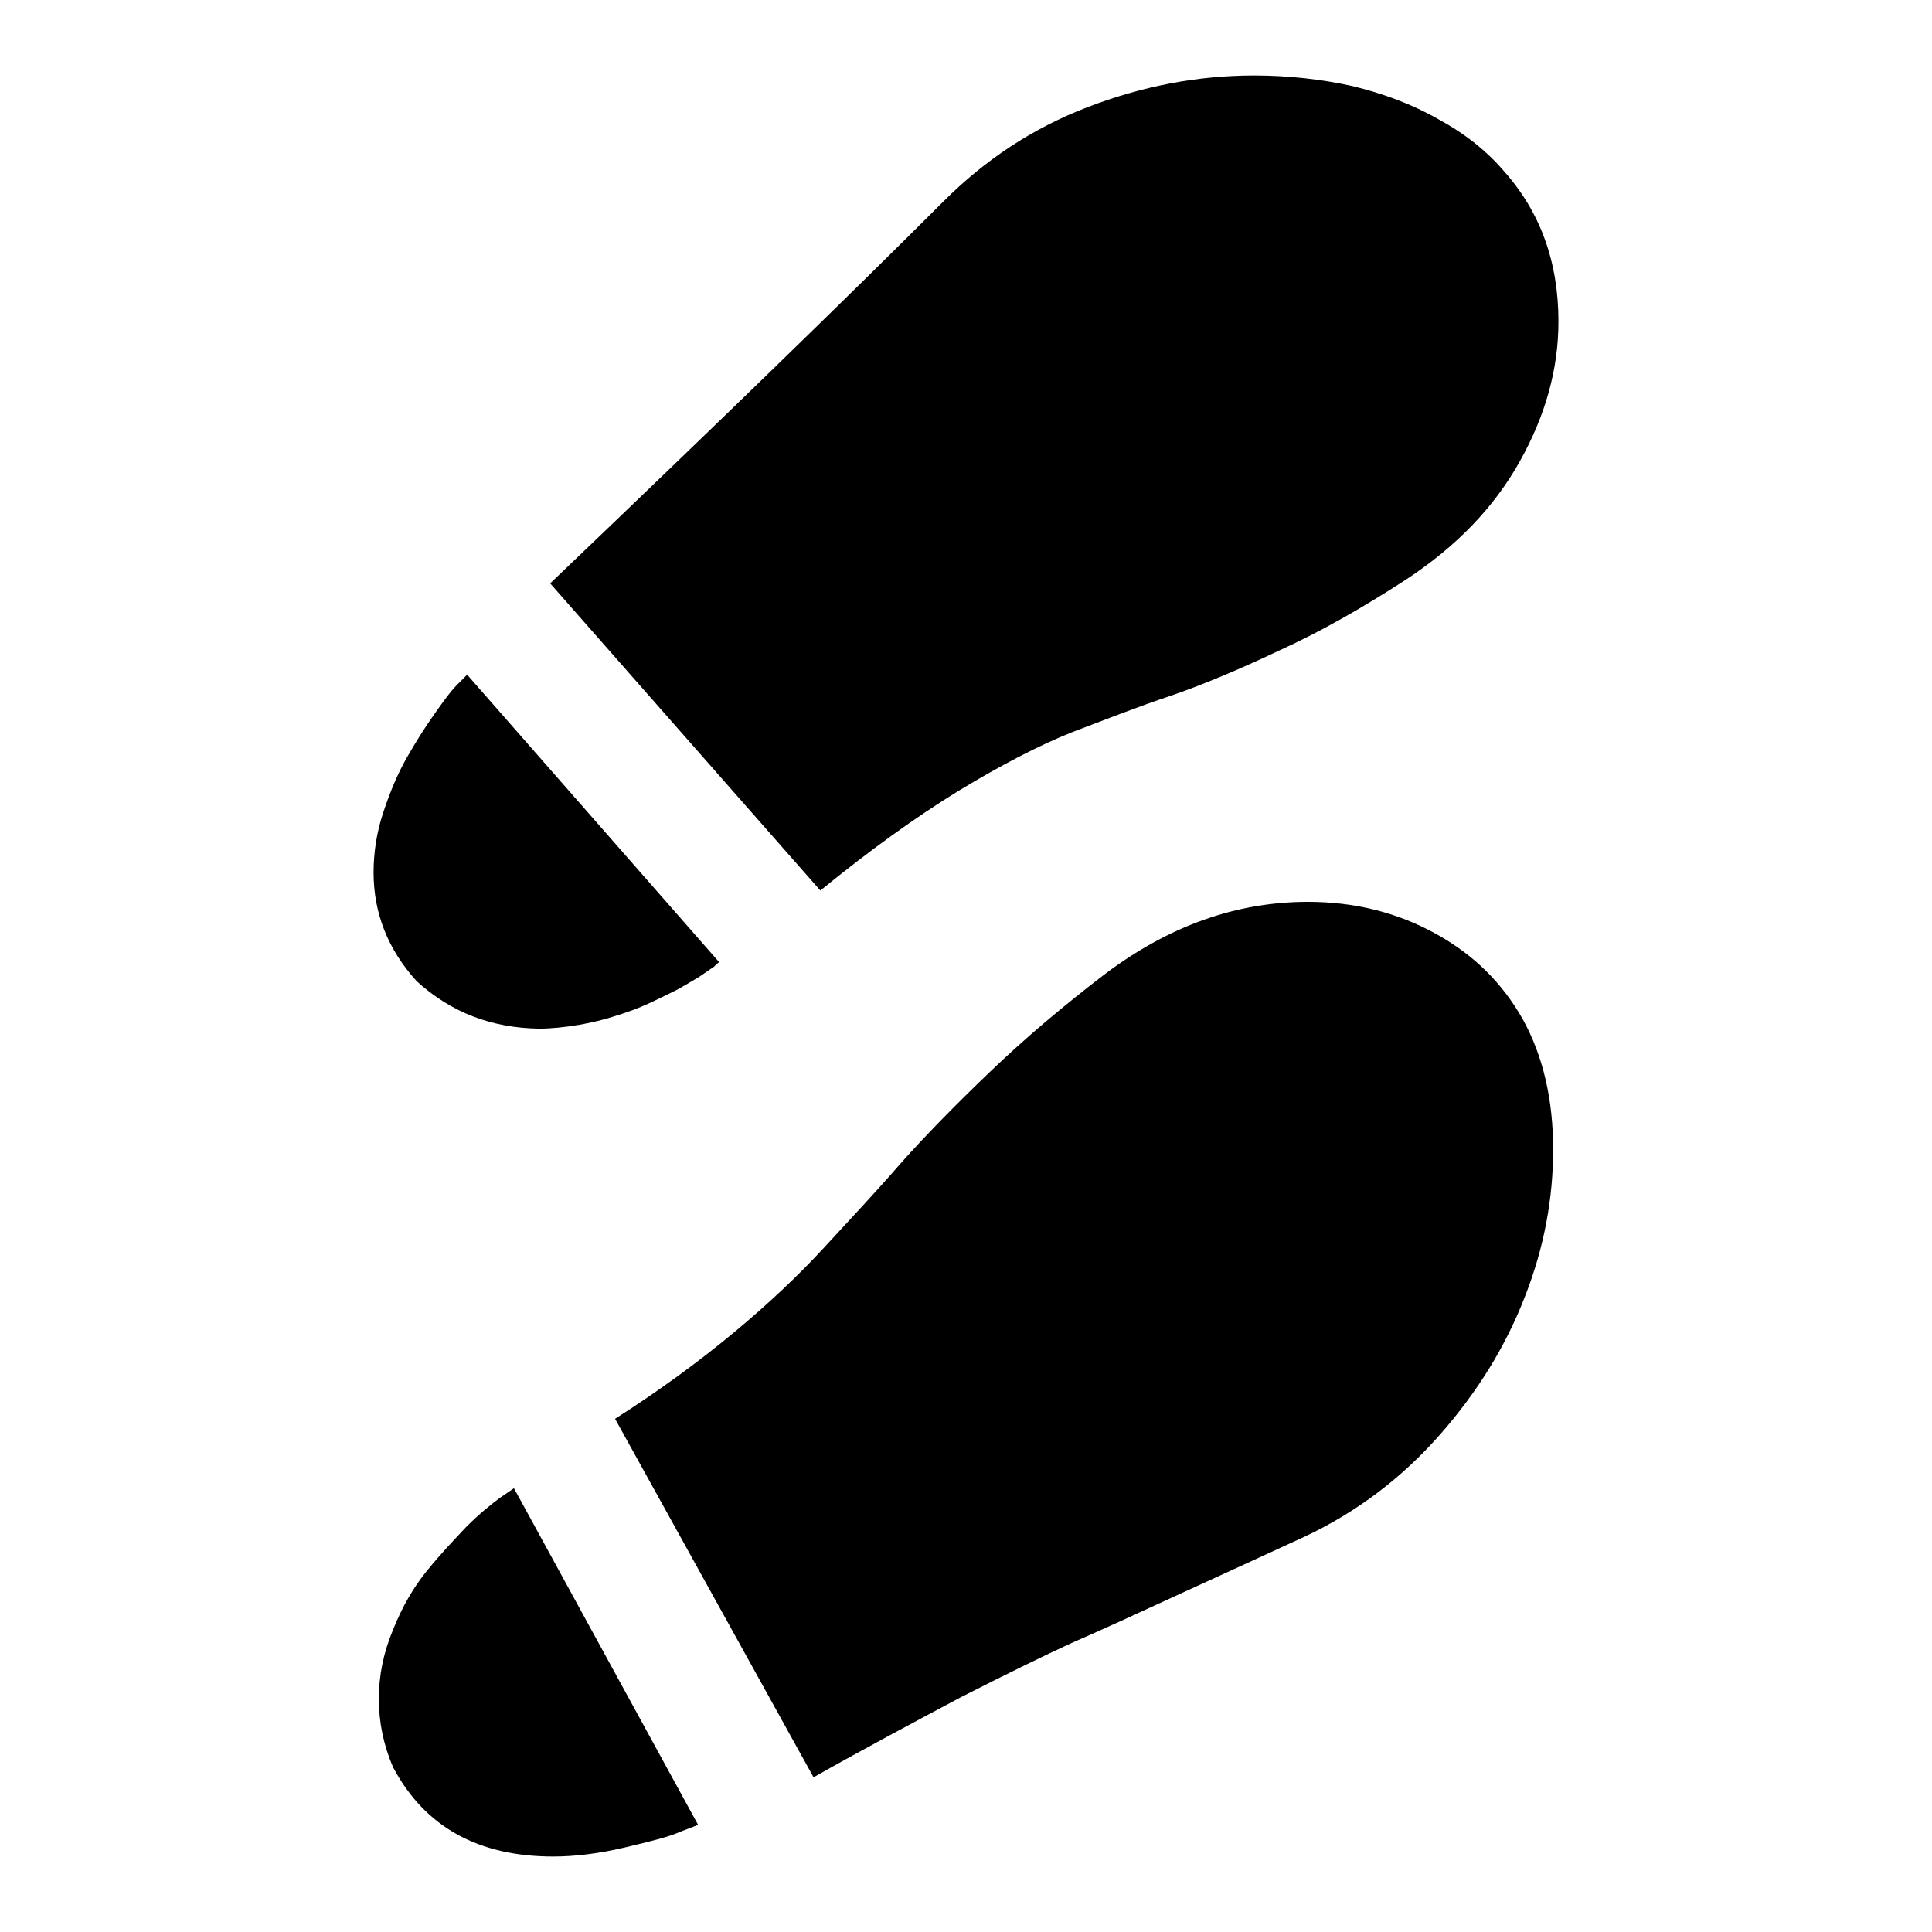 <?xml version="1.0" encoding="utf-8"?>
<!-- Svg Vector Icons : http://www.onlinewebfonts.com/icon -->
<!DOCTYPE svg PUBLIC "-//W3C//DTD SVG 1.1//EN" "http://www.w3.org/Graphics/SVG/1.1/DTD/svg11.dtd">
<svg version="1.1" xmlns="http://www.w3.org/2000/svg" xmlns:xlink="http://www.w3.org/1999/xlink" x="0px" y="0px" viewBox="0 0 256 256" enable-background="new 0 0 256 256" xml:space="preserve">
<g><g><g><path fill="#000000" d="M108.7,118L72.9,77.3c22.2-21.2,39.5-38,52.1-50.6c5.5-5.5,11.8-9.7,19.1-12.5c7.3-2.8,14.6-4.2,22.1-4.2c4.5,0,8.9,0.5,13,1.4c4.1,1,7.9,2.4,11.4,4.4c3.5,1.9,6.4,4.2,8.7,6.9c4.8,5.4,7.2,12,7.2,19.9c0,6.3-1.7,12.4-5.1,18.5c-3.4,6.1-8.4,11.3-15.1,15.7c-5.7,3.7-11.3,6.9-16.8,9.4c-5.5,2.6-10.3,4.6-14.4,6c-4.2,1.4-8.5,3.1-13,4.8c-4.5,1.8-9.5,4.4-15.1,7.8C121.3,108.3,115.2,112.7,108.7,118z M55.2,130c-3.8-4.2-5.7-9-5.7-14.4c0-2.6,0.4-5.3,1.3-8c0.9-2.7,1.9-5.1,3.1-7.2c1.2-2.1,2.4-4,3.6-5.7c1.2-1.7,2.2-3.1,3.1-4l1.3-1.3l33.4,38.1c-0.2,0.1-0.4,0.3-0.7,0.6c-0.3,0.2-0.9,0.6-1.9,1.3c-1,0.6-2,1.2-2.9,1.7c-1,0.5-2.2,1.1-3.7,1.8s-2.9,1.2-4.5,1.7c-1.5,0.5-3.2,0.9-4.9,1.2c-1.8,0.3-3.6,0.5-5.3,0.5C65.2,136.2,59.8,134.2,55.2,130z M107.8,235.5L81.5,188c5.8-3.7,11-7.5,15.7-11.4c4.7-3.9,8.7-7.7,12.1-11.4c3.4-3.7,6.8-7.3,10-11c3.3-3.7,7.2-7.7,11.9-12.2c4.7-4.5,9.8-8.8,15.3-13c8.4-6.3,17.3-9.5,26.8-9.5c6.2,0,11.8,1.4,16.9,4.2c5.1,2.8,8.9,6.6,11.6,11.4c2.7,4.9,4,10.7,4,17.2c0,6.5-1.2,13-3.7,19.4c-2.5,6.5-6.2,12.6-11.3,18.4c-5.1,5.8-11.1,10.3-17.9,13.5c-4.3,2-9.6,4.4-15.9,7.3c-6.3,2.9-11.3,5.2-15,6.8c-3.7,1.7-8.6,4.1-14.7,7.2C121.3,228.1,114.7,231.6,107.8,235.5z M92.5,241.8c-0.7,0.3-1.6,0.6-2.8,1.1c-1.2,0.5-3.5,1.1-6.9,1.9c-3.4,0.8-6.6,1.2-9.5,1.2c-9.9,0-17-3.9-21.2-11.8c-1.3-3-1.9-6-1.9-9.1c0-3.1,0.6-6.1,1.9-9.2c1.2-3,2.7-5.6,4.5-7.8c1.7-2.1,3.5-4,5.2-5.8c1.7-1.7,3.2-2.9,4.4-3.8l1.9-1.3L92.5,241.8z"/></g></g></g>
</svg>